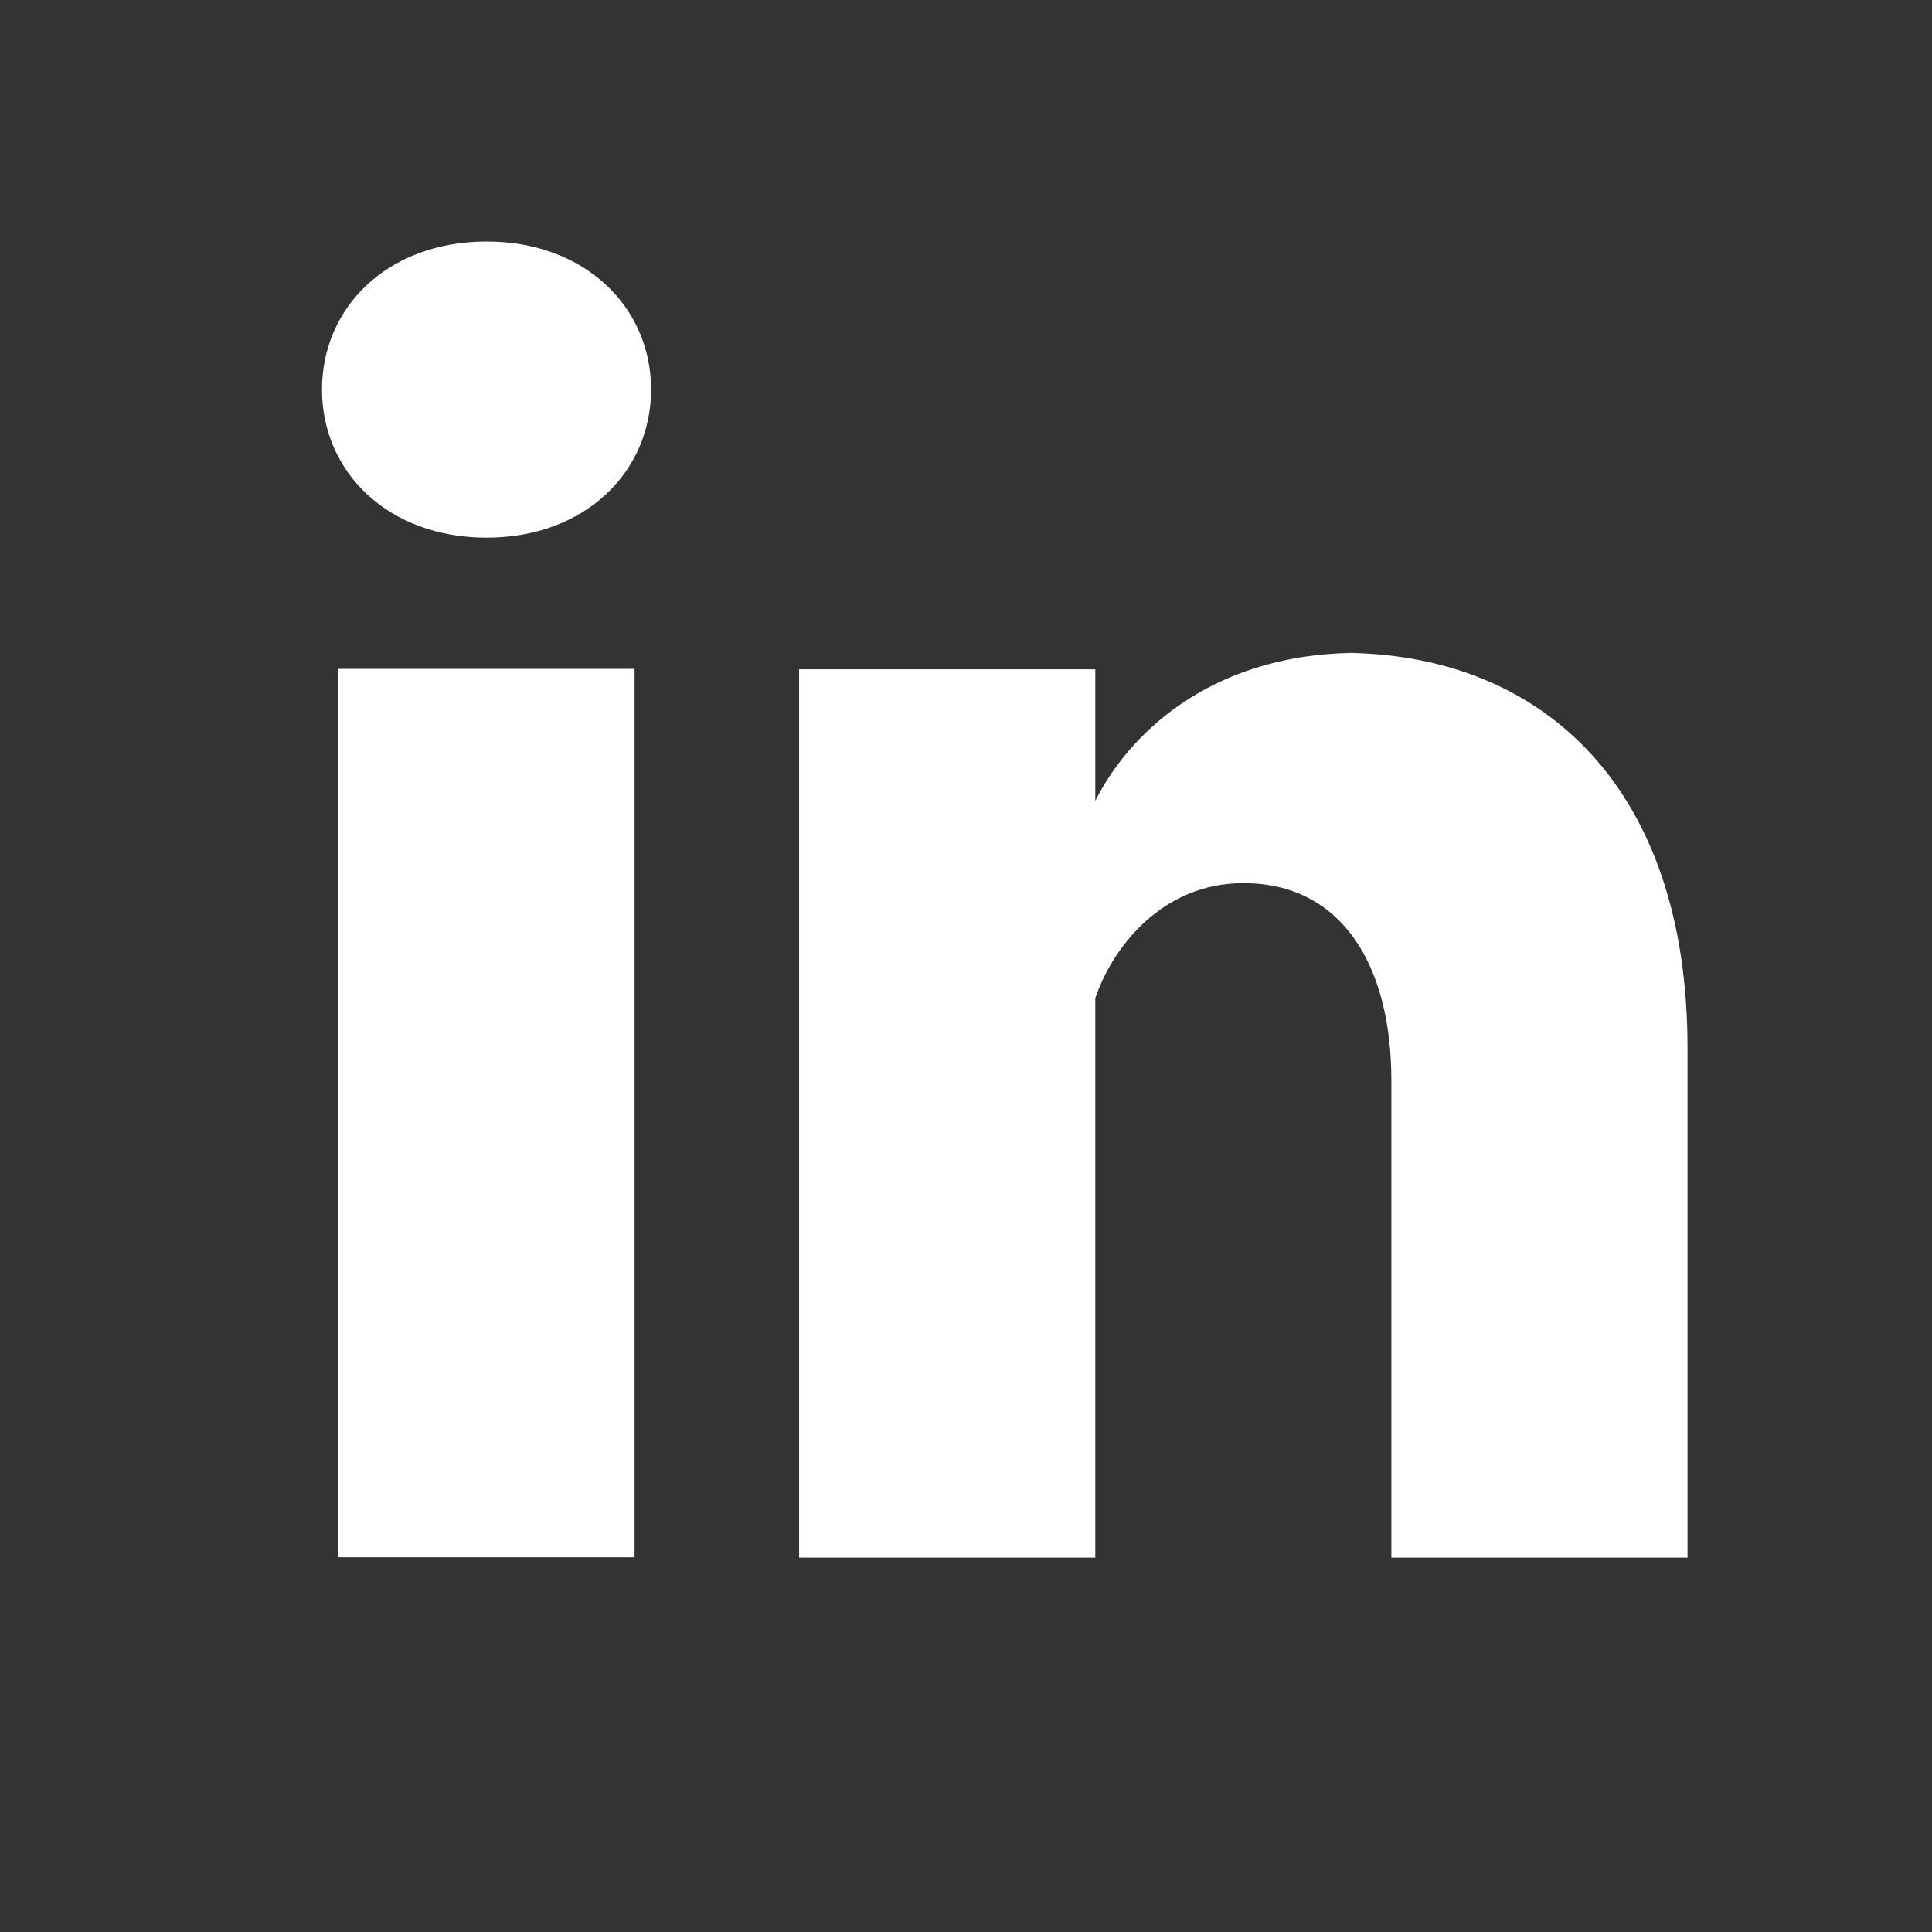 <svg width="24" height="24" viewBox="0 0 24 24" fill="none" xmlns="http://www.w3.org/2000/svg">
<rect x="0" y="0" width="24" height="24" fill="#333333" stroke="none"/>
<path fill-rule="evenodd" clip-rule="evenodd" d="M6.044 3C4.817 3 4 3.817 4 4.839C4 5.861 4.817 6.679 6.044 6.679C7.27 6.679 8.088 5.861 8.088 4.839C8.088 3.817 7.27 3 6.044 3ZM7.883 8.309H4.204V19.345H7.883V8.309ZM16.776 8.111C16.809 8.11 16.842 8.11 16.876 8.11H16.671C16.706 8.11 16.741 8.11 16.776 8.111ZM16.776 8.111C14.999 8.147 14.007 9.146 13.606 9.949V8.314H9.927V19.35H13.606V13.219V12.401C13.81 11.788 14.423 10.971 15.445 10.971C16.671 10.971 17.284 11.993 17.284 13.423V19.35H20.963V13.015C20.963 9.791 19.176 8.157 16.776 8.111Z" fill="white"/>
</svg>
